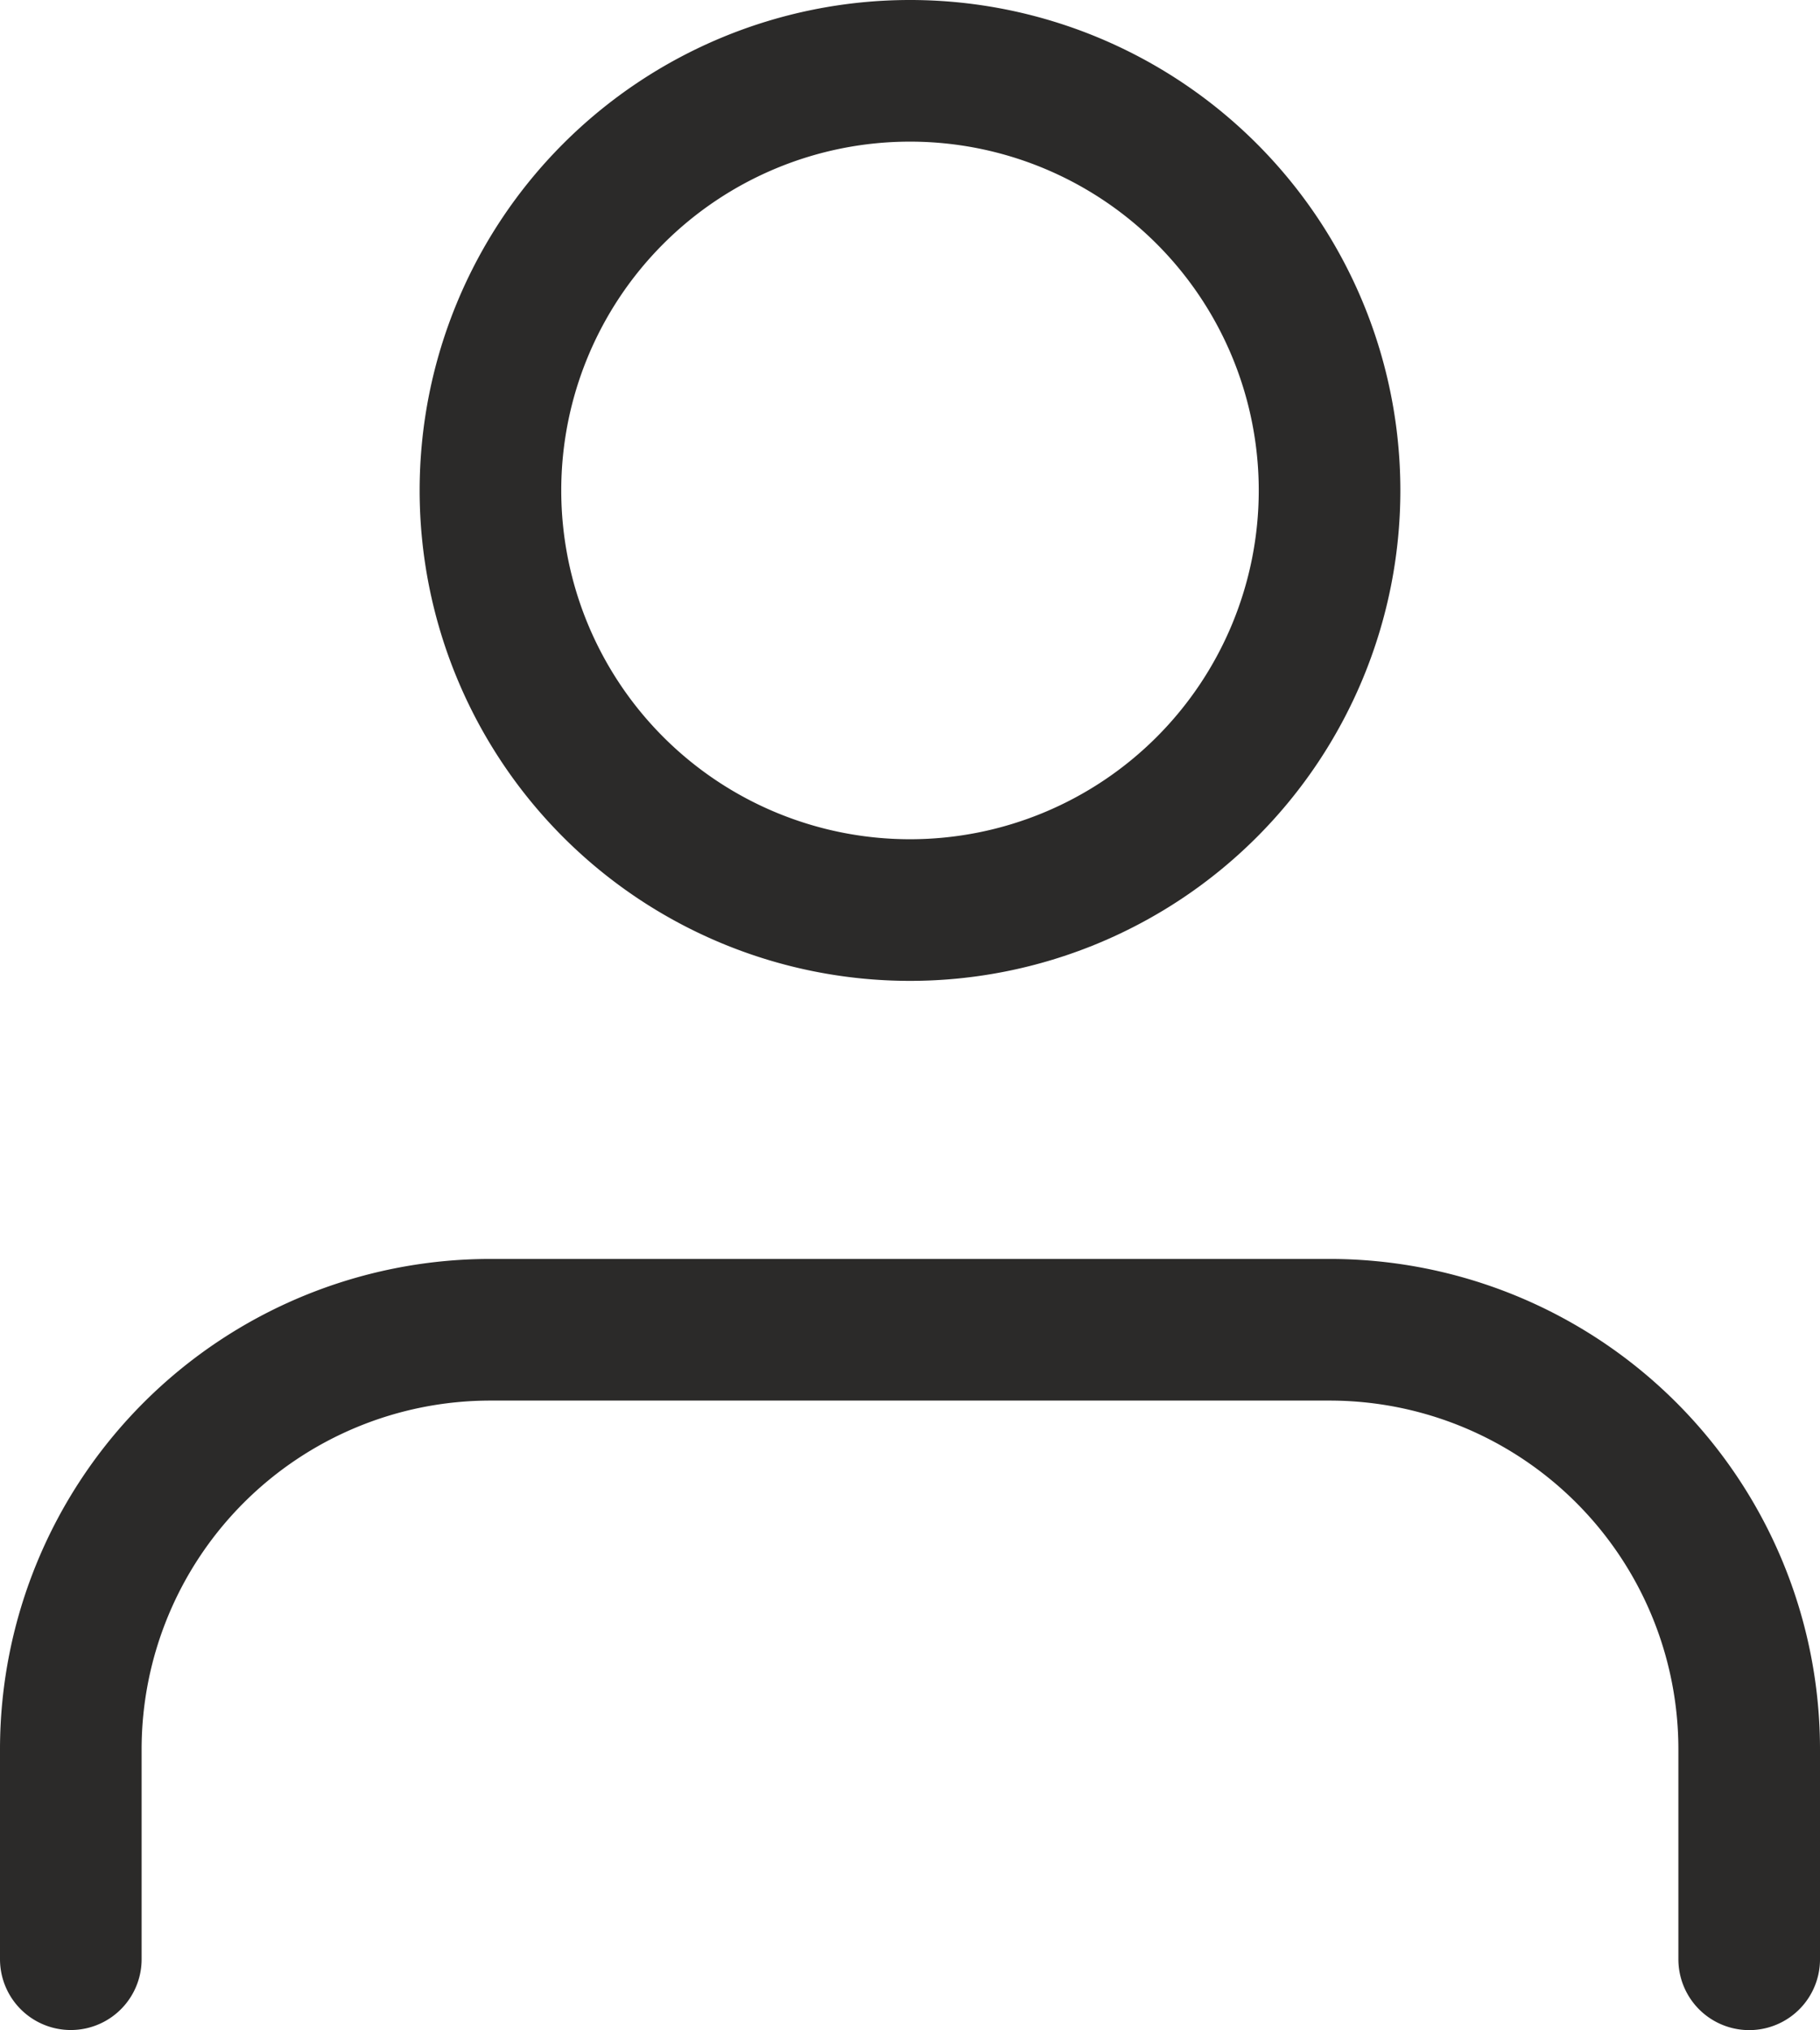 <svg xmlns="http://www.w3.org/2000/svg" width="19.278" height="21.5" viewBox="0 0 19.278 21.5"><defs><style>.a{fill:none;stroke:#2b2a29;stroke-linecap:round;stroke-linejoin:round;stroke-width:1.5px;}</style></defs><g transform="translate(-0.75 -3.75)"><path class="a" d="M19.278,29.167V26.944A4.444,4.444,0,0,0,14.833,22.5H5.944A4.444,4.444,0,0,0,1.5,26.944v2.222" transform="translate(0 -4.667)"/><path class="a" d="M16.389,8.944A4.444,4.444,0,1,1,11.944,4.5,4.444,4.444,0,0,1,16.389,8.944Z" transform="translate(-1.556)"/></g></svg>
